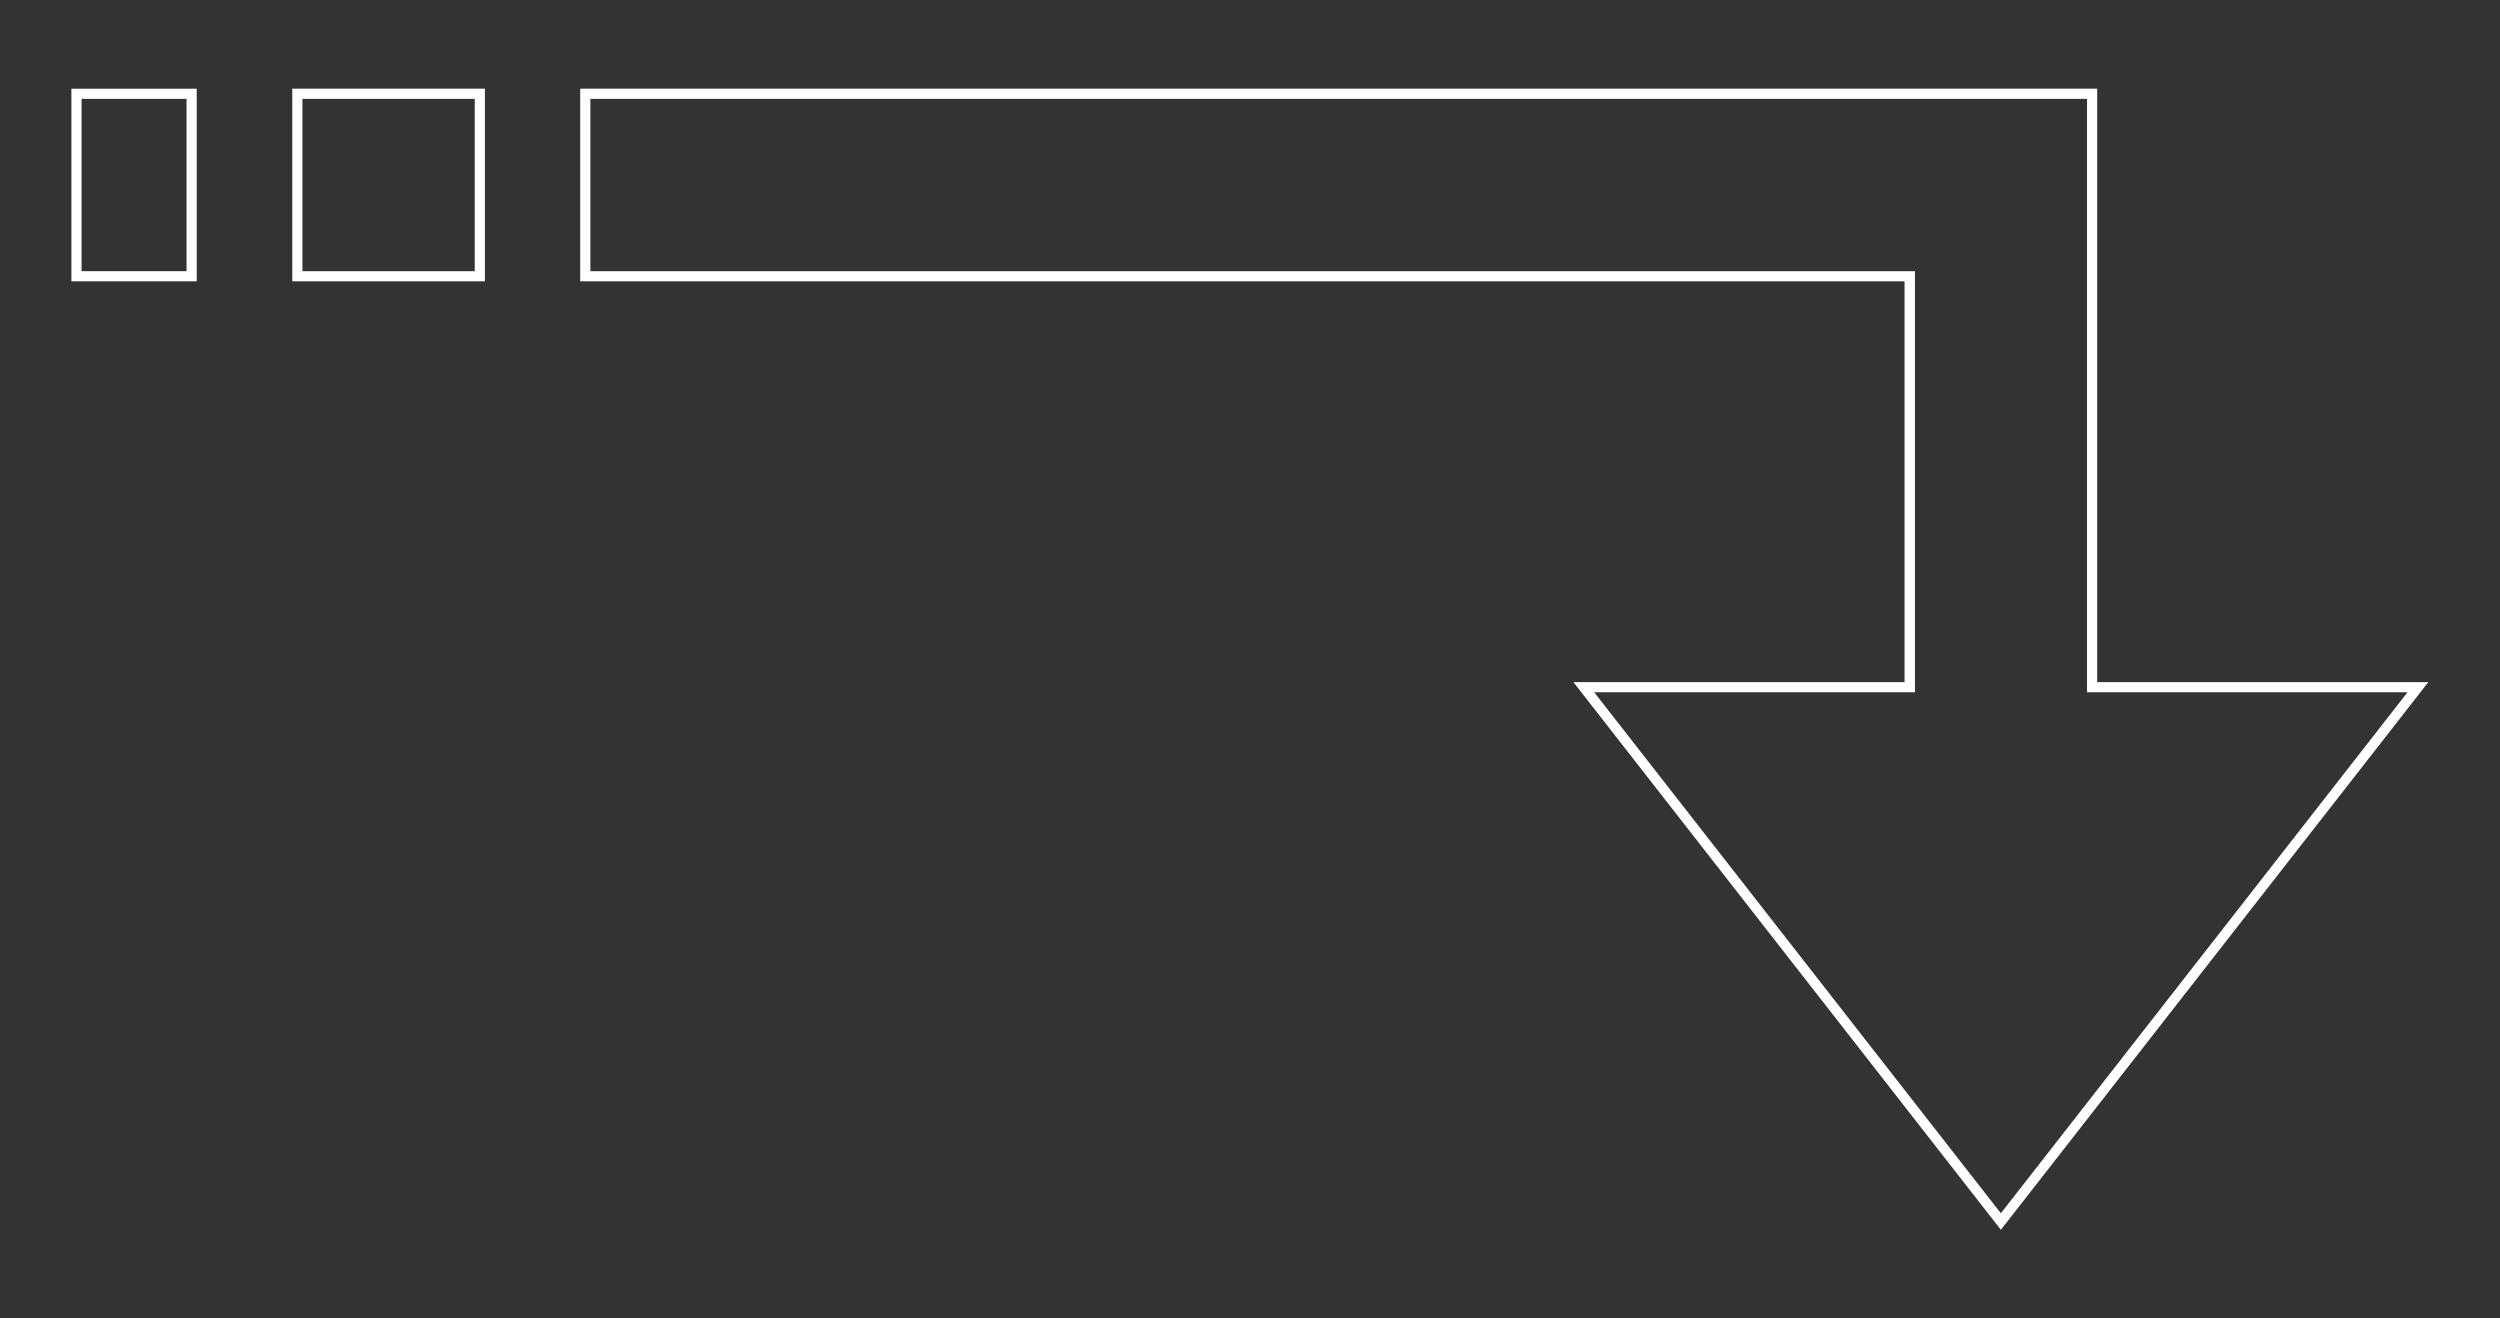 <?xml version="1.0" encoding="UTF-8"?> <!-- Generator: Adobe Illustrator 25.2.3, SVG Export Plug-In . SVG Version: 6.00 Build 0) --> <svg xmlns="http://www.w3.org/2000/svg" xmlns:xlink="http://www.w3.org/1999/xlink" id="Слой_1" x="0px" y="0px" viewBox="0 0 983.7 518.8" style="enable-background:new 0 0 983.7 518.8;" xml:space="preserve"><rect x="0" y="0" width="983.7" height="518.8" fill="#333333" stroke="none"/> <style type="text/css"> .st0{fill:#FFFFFF;} </style> <g> <g> <path class="st0" d="M190.8,110.7H115V34.9h75.8V110.7z M119,106.7h67.8V38.9H119V106.7z"></path> </g> <g> <path class="st0" d="M77.5,110.7H28.1V34.9h49.3V110.7z M32.1,106.7h41.3V38.9H32.1V106.7z"></path> </g> <g> <path class="st0" d="M787.3,483.9L619.1,268.4h130.3V110.7H228.3V34.9h596.9v233.5h130.3L787.3,483.9z M627.3,272.4l160,205 l160-205H821.2V38.9H232.3v67.8h521.2v165.7H627.3z"></path> </g> </g> </svg> 